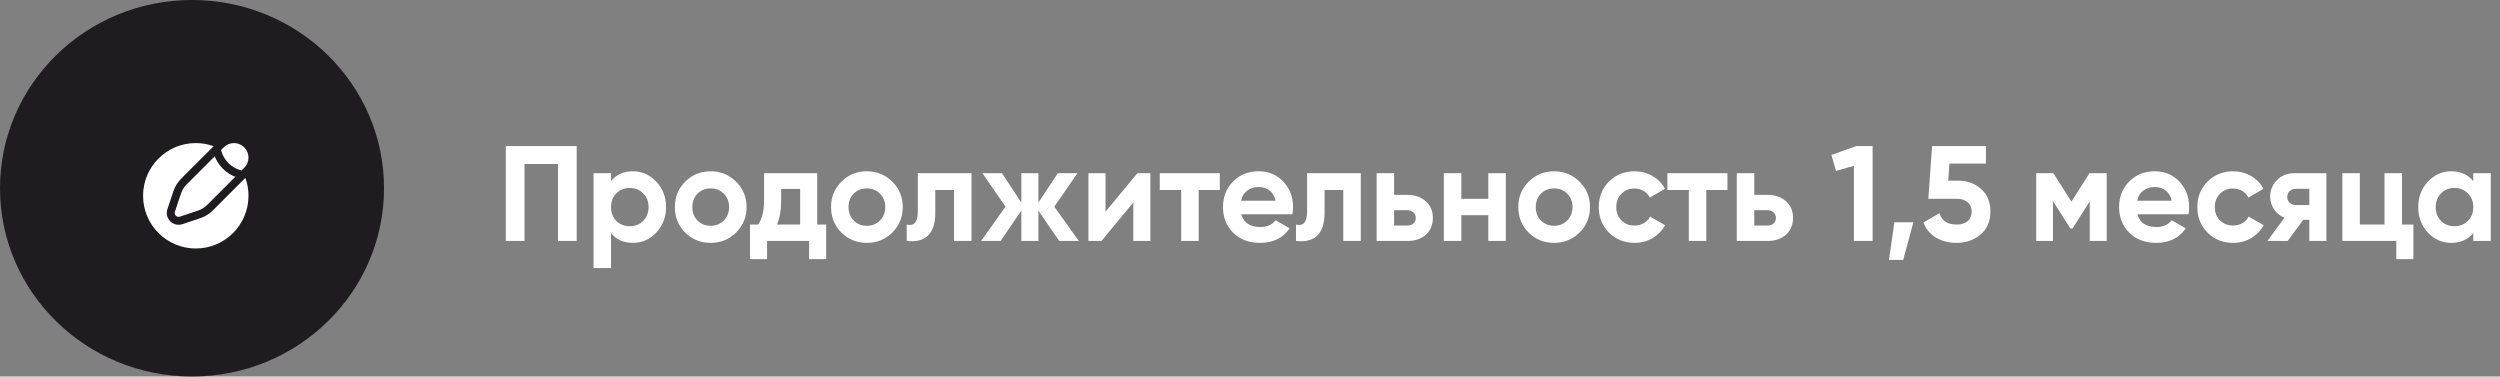 <?xml version="1.0" encoding="UTF-8"?> <svg xmlns="http://www.w3.org/2000/svg" width="332" height="50" viewBox="0 0 332 50" fill="none"><rect x="0" y="0" width="332" height="50" fill="#808080" stroke="none"/><ellipse cx="25.5" cy="25" rx="25.5" ry="25" fill="#1E1C1F"></ellipse><path d="M32.436 19.564C33.188 20.317 33.188 21.537 32.436 22.289L32.089 22.636C31.988 22.614 31.86 22.581 31.716 22.531C31.328 22.396 30.818 22.142 30.338 21.662C29.858 21.182 29.604 20.672 29.469 20.284C29.419 20.14 29.386 20.012 29.364 19.911L29.711 19.564C30.463 18.812 31.683 18.812 32.436 19.564Z" fill="white"></path><path d="M27.806 26.919C27.523 27.202 27.382 27.343 27.226 27.465C27.042 27.608 26.843 27.731 26.632 27.832C26.454 27.917 26.264 27.98 25.885 28.106L23.884 28.773C23.697 28.836 23.491 28.787 23.352 28.648C23.213 28.509 23.164 28.303 23.227 28.116L23.894 26.115C24.02 25.736 24.083 25.546 24.168 25.368C24.269 25.157 24.392 24.958 24.535 24.774C24.657 24.618 24.798 24.477 25.081 24.194L28.522 20.753C28.707 21.239 29.03 21.84 29.595 22.405C30.16 22.97 30.761 23.293 31.247 23.478L27.806 26.919Z" fill="white"></path><path d="M26 33C29.866 33 33 29.866 33 26C33 25.166 32.854 24.366 32.586 23.624L28.51 27.7C28.264 27.946 28.08 28.131 27.872 28.293C27.628 28.483 27.364 28.646 27.084 28.779C26.846 28.893 26.598 28.975 26.268 29.085L24.216 29.769C23.652 29.957 23.03 29.811 22.61 29.39C22.189 28.97 22.043 28.348 22.231 27.784L22.915 25.732C23.024 25.402 23.107 25.154 23.221 24.916C23.354 24.636 23.517 24.372 23.707 24.128C23.869 23.92 24.054 23.736 24.3 23.49L28.376 19.414C27.634 19.146 26.834 19 26 19C22.134 19 19 22.134 19 26C19 29.866 22.134 33 26 33Z" fill="white"></path><path d="M76.584 19.4V32H74.1V21.776H69.654V32H67.17V19.4H76.584ZM84.06 22.748C85.272 22.748 86.304 23.21 87.156 24.134C88.02 25.046 88.452 26.168 88.452 27.5C88.452 28.832 88.02 29.96 87.156 30.884C86.304 31.796 85.272 32.252 84.06 32.252C82.8 32.252 81.828 31.814 81.144 30.938V35.6H78.822V23H81.144V24.062C81.828 23.186 82.8 22.748 84.06 22.748ZM81.846 29.336C82.314 29.804 82.908 30.038 83.628 30.038C84.348 30.038 84.942 29.804 85.41 29.336C85.89 28.856 86.13 28.244 86.13 27.5C86.13 26.756 85.89 26.15 85.41 25.682C84.942 25.202 84.348 24.962 83.628 24.962C82.908 24.962 82.314 25.202 81.846 25.682C81.378 26.15 81.144 26.756 81.144 27.5C81.144 28.244 81.378 28.856 81.846 29.336ZM97.757 30.884C96.833 31.796 95.705 32.252 94.373 32.252C93.041 32.252 91.913 31.796 90.989 30.884C90.077 29.96 89.621 28.832 89.621 27.5C89.621 26.168 90.077 25.046 90.989 24.134C91.913 23.21 93.041 22.748 94.373 22.748C95.705 22.748 96.833 23.21 97.757 24.134C98.681 25.046 99.143 26.168 99.143 27.5C99.143 28.832 98.681 29.96 97.757 30.884ZM92.627 29.282C93.095 29.75 93.677 29.984 94.373 29.984C95.069 29.984 95.651 29.75 96.119 29.282C96.587 28.814 96.821 28.22 96.821 27.5C96.821 26.78 96.587 26.186 96.119 25.718C95.651 25.25 95.069 25.016 94.373 25.016C93.677 25.016 93.095 25.25 92.627 25.718C92.171 26.186 91.943 26.78 91.943 27.5C91.943 28.22 92.171 28.814 92.627 29.282ZM108.525 29.822H109.713V34.412H107.445V32H101.865V34.412H99.597V29.822H100.695C101.211 29.054 101.469 27.992 101.469 26.636V23H108.525V29.822ZM103.179 29.822H106.257V25.088H103.737V26.636C103.737 27.908 103.551 28.97 103.179 29.822ZM118.5 30.884C117.576 31.796 116.448 32.252 115.116 32.252C113.784 32.252 112.656 31.796 111.732 30.884C110.82 29.96 110.364 28.832 110.364 27.5C110.364 26.168 110.82 25.046 111.732 24.134C112.656 23.21 113.784 22.748 115.116 22.748C116.448 22.748 117.576 23.21 118.5 24.134C119.424 25.046 119.886 26.168 119.886 27.5C119.886 28.832 119.424 29.96 118.5 30.884ZM113.37 29.282C113.838 29.75 114.42 29.984 115.116 29.984C115.812 29.984 116.394 29.75 116.862 29.282C117.33 28.814 117.564 28.22 117.564 27.5C117.564 26.78 117.33 26.186 116.862 25.718C116.394 25.25 115.812 25.016 115.116 25.016C114.42 25.016 113.838 25.25 113.37 25.718C112.914 26.186 112.686 26.78 112.686 27.5C112.686 28.22 112.914 28.814 113.37 29.282ZM129.013 23V32H126.691V25.232H124.207V28.238C124.207 31.022 122.941 32.276 120.409 32V29.822C120.889 29.942 121.255 29.864 121.507 29.588C121.759 29.3 121.885 28.808 121.885 28.112V23H129.013ZM143.267 32H140.657L137.903 27.968V32H135.635V27.968L132.881 32H130.289L133.529 27.446L130.469 23H133.061L135.635 26.906V23H137.903V26.906L140.477 23H143.087L140.009 27.446L143.267 32ZM151.044 23H152.772V32H150.504V26.888L146.274 32H144.546V23H146.814V28.112L151.044 23ZM161.992 23V25.232H159.184V32H156.862V25.232H154.018V23H161.992ZM164.842 28.454C165.154 29.582 166 30.146 167.38 30.146C168.268 30.146 168.94 29.846 169.396 29.246L171.268 30.326C170.38 31.61 169.072 32.252 167.344 32.252C165.856 32.252 164.662 31.802 163.762 30.902C162.862 30.002 162.412 28.868 162.412 27.5C162.412 26.144 162.856 25.016 163.744 24.116C164.632 23.204 165.772 22.748 167.164 22.748C168.484 22.748 169.57 23.204 170.422 24.116C171.286 25.028 171.718 26.156 171.718 27.5C171.718 27.8 171.688 28.118 171.628 28.454H164.842ZM164.806 26.654H169.396C169.264 26.042 168.988 25.586 168.568 25.286C168.16 24.986 167.692 24.836 167.164 24.836C166.54 24.836 166.024 24.998 165.616 25.322C165.208 25.634 164.938 26.078 164.806 26.654ZM180.71 23V32H178.388V25.232H175.904V28.238C175.904 31.022 174.638 32.276 172.106 32V29.822C172.586 29.942 172.952 29.864 173.204 29.588C173.456 29.3 173.582 28.808 173.582 28.112V23H180.71ZM186.882 25.88C187.902 25.88 188.724 26.162 189.348 26.726C189.972 27.278 190.284 28.016 190.284 28.94C190.284 29.864 189.972 30.608 189.348 31.172C188.724 31.724 187.902 32 186.882 32H182.814V23H185.136V25.88H186.882ZM186.9 29.948C187.224 29.948 187.488 29.858 187.692 29.678C187.908 29.486 188.016 29.24 188.016 28.94C188.016 28.64 187.908 28.394 187.692 28.202C187.488 28.01 187.224 27.914 186.9 27.914H185.136V29.948H186.9ZM197.648 23H199.97V32H197.648V28.58H194.066V32H191.744V23H194.066V26.402H197.648V23ZM209.765 30.884C208.841 31.796 207.713 32.252 206.381 32.252C205.049 32.252 203.921 31.796 202.997 30.884C202.085 29.96 201.629 28.832 201.629 27.5C201.629 26.168 202.085 25.046 202.997 24.134C203.921 23.21 205.049 22.748 206.381 22.748C207.713 22.748 208.841 23.21 209.765 24.134C210.689 25.046 211.151 26.168 211.151 27.5C211.151 28.832 210.689 29.96 209.765 30.884ZM204.635 29.282C205.103 29.75 205.685 29.984 206.381 29.984C207.077 29.984 207.659 29.75 208.127 29.282C208.595 28.814 208.829 28.22 208.829 27.5C208.829 26.78 208.595 26.186 208.127 25.718C207.659 25.25 207.077 25.016 206.381 25.016C205.685 25.016 205.103 25.25 204.635 25.718C204.179 26.186 203.951 26.78 203.951 27.5C203.951 28.22 204.179 28.814 204.635 29.282ZM217.069 32.252C215.713 32.252 214.579 31.796 213.667 30.884C212.767 29.972 212.317 28.844 212.317 27.5C212.317 26.156 212.767 25.028 213.667 24.116C214.579 23.204 215.713 22.748 217.069 22.748C217.945 22.748 218.743 22.958 219.463 23.378C220.183 23.798 220.729 24.362 221.101 25.07L219.103 26.24C218.923 25.868 218.647 25.574 218.275 25.358C217.915 25.142 217.507 25.034 217.051 25.034C216.355 25.034 215.779 25.268 215.323 25.736C214.867 26.192 214.639 26.78 214.639 27.5C214.639 28.208 214.867 28.796 215.323 29.264C215.779 29.72 216.355 29.948 217.051 29.948C217.519 29.948 217.933 29.846 218.293 29.642C218.665 29.426 218.941 29.132 219.121 28.76L221.137 29.912C220.741 30.62 220.183 31.19 219.463 31.622C218.743 32.042 217.945 32.252 217.069 32.252ZM229.404 23V25.232H226.596V32H224.274V25.232H221.43V23H229.404ZM234.712 25.88C235.732 25.88 236.554 26.162 237.178 26.726C237.802 27.278 238.114 28.016 238.114 28.94C238.114 29.864 237.802 30.608 237.178 31.172C236.554 31.724 235.732 32 234.712 32H230.644V23H232.966V25.88H234.712ZM234.73 29.948C235.054 29.948 235.318 29.858 235.522 29.678C235.738 29.486 235.846 29.24 235.846 28.94C235.846 28.64 235.738 28.394 235.522 28.202C235.318 28.01 235.054 27.914 234.73 27.914H232.966V29.948H234.73ZM246.522 19.4H248.682V32H246.198V22.028L243.822 22.694L243.21 20.57L246.522 19.4ZM254.095 29.516L252.745 34.52H250.855L251.575 29.516H254.095ZM260.022 23.99C261.234 23.99 262.254 24.356 263.082 25.088C263.91 25.808 264.324 26.816 264.324 28.112C264.324 29.408 263.886 30.422 263.01 31.154C262.146 31.886 261.084 32.252 259.824 32.252C258.804 32.252 257.904 32.024 257.124 31.568C256.344 31.112 255.78 30.44 255.432 29.552L257.556 28.31C257.868 29.318 258.624 29.822 259.824 29.822C260.46 29.822 260.952 29.672 261.3 29.372C261.66 29.06 261.84 28.64 261.84 28.112C261.84 27.596 261.666 27.182 261.318 26.87C260.97 26.558 260.496 26.402 259.896 26.402H256.08L256.584 19.4H263.73V21.722H258.888L258.726 23.99H260.022ZM279.766 23V32H277.516V26.744L275.23 30.344H274.942L272.638 26.708V32H270.406V23H272.692L275.086 26.78L277.48 23H279.766ZM283.846 28.454C284.158 29.582 285.004 30.146 286.384 30.146C287.272 30.146 287.944 29.846 288.4 29.246L290.272 30.326C289.384 31.61 288.076 32.252 286.348 32.252C284.86 32.252 283.666 31.802 282.766 30.902C281.866 30.002 281.416 28.868 281.416 27.5C281.416 26.144 281.86 25.016 282.748 24.116C283.636 23.204 284.776 22.748 286.168 22.748C287.488 22.748 288.574 23.204 289.426 24.116C290.29 25.028 290.722 26.156 290.722 27.5C290.722 27.8 290.692 28.118 290.632 28.454H283.846ZM283.81 26.654H288.4C288.268 26.042 287.992 25.586 287.572 25.286C287.164 24.986 286.696 24.836 286.168 24.836C285.544 24.836 285.028 24.998 284.62 25.322C284.212 25.634 283.942 26.078 283.81 26.654ZM296.557 32.252C295.201 32.252 294.067 31.796 293.155 30.884C292.255 29.972 291.805 28.844 291.805 27.5C291.805 26.156 292.255 25.028 293.155 24.116C294.067 23.204 295.201 22.748 296.557 22.748C297.433 22.748 298.231 22.958 298.951 23.378C299.671 23.798 300.217 24.362 300.589 25.07L298.591 26.24C298.411 25.868 298.135 25.574 297.763 25.358C297.403 25.142 296.995 25.034 296.539 25.034C295.843 25.034 295.267 25.268 294.811 25.736C294.355 26.192 294.127 26.78 294.127 27.5C294.127 28.208 294.355 28.796 294.811 29.264C295.267 29.72 295.843 29.948 296.539 29.948C297.007 29.948 297.421 29.846 297.781 29.642C298.153 29.426 298.429 29.132 298.609 28.76L300.625 29.912C300.229 30.62 299.671 31.19 298.951 31.622C298.231 32.042 297.433 32.252 296.557 32.252ZM308.948 23V32H306.68V29.192H305.87L303.8 32H301.118L303.368 28.922C302.792 28.682 302.33 28.304 301.982 27.788C301.646 27.26 301.478 26.696 301.478 26.096C301.478 25.256 301.778 24.53 302.378 23.918C302.978 23.306 303.764 23 304.736 23H308.948ZM304.916 25.07C304.58 25.07 304.298 25.172 304.07 25.376C303.854 25.568 303.746 25.832 303.746 26.168C303.746 26.492 303.854 26.75 304.07 26.942C304.298 27.134 304.58 27.23 304.916 27.23H306.68V25.07H304.916ZM318.984 29.822H320.496V34.412H318.228V32H311.064V23H313.386V29.822H316.662V23H318.984V29.822ZM328.451 23H330.773V32H328.451V30.938C327.755 31.814 326.777 32.252 325.517 32.252C324.317 32.252 323.285 31.796 322.421 30.884C321.569 29.96 321.143 28.832 321.143 27.5C321.143 26.168 321.569 25.046 322.421 24.134C323.285 23.21 324.317 22.748 325.517 22.748C326.777 22.748 327.755 23.186 328.451 24.062V23ZM324.167 29.336C324.635 29.804 325.229 30.038 325.949 30.038C326.669 30.038 327.263 29.804 327.731 29.336C328.211 28.856 328.451 28.244 328.451 27.5C328.451 26.756 328.211 26.15 327.731 25.682C327.263 25.202 326.669 24.962 325.949 24.962C325.229 24.962 324.635 25.202 324.167 25.682C323.699 26.15 323.465 26.756 323.465 27.5C323.465 28.244 323.699 28.856 324.167 29.336Z" fill="white"></path></svg> 